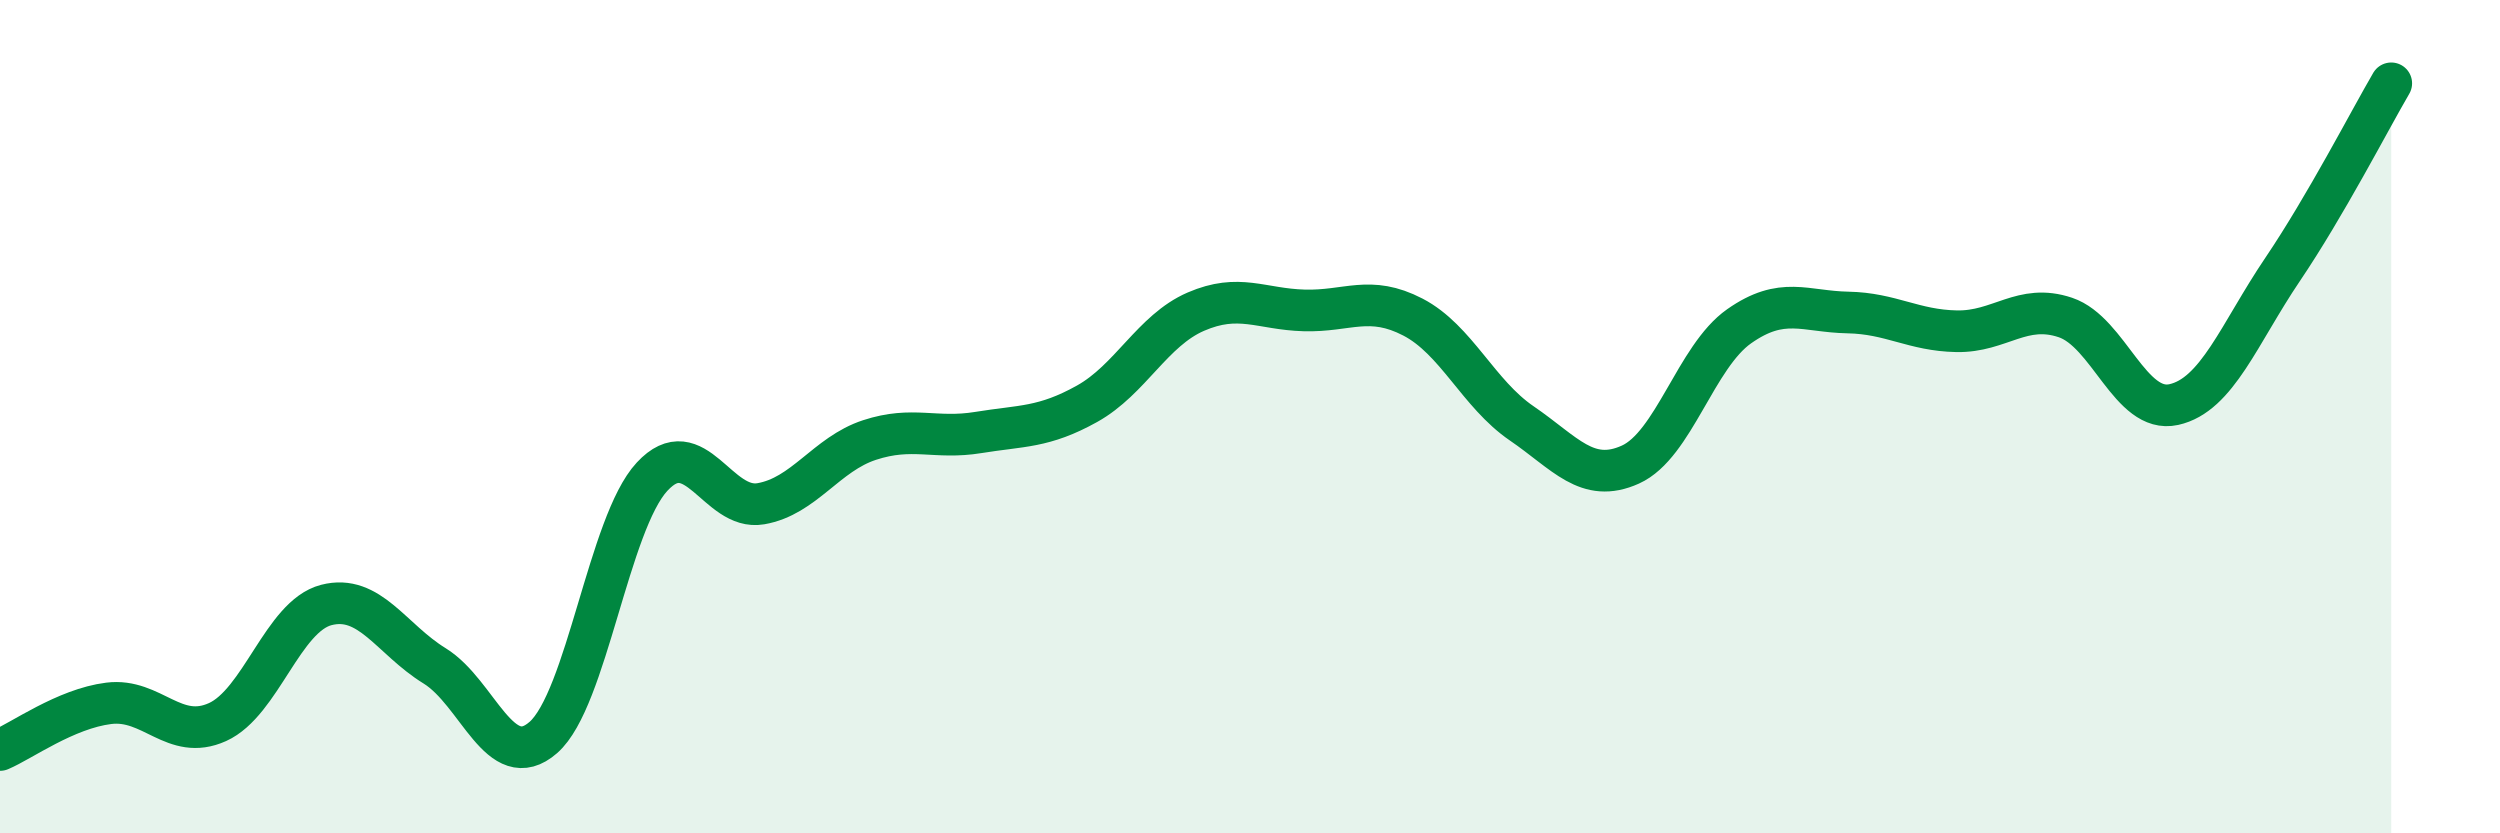 
    <svg width="60" height="20" viewBox="0 0 60 20" xmlns="http://www.w3.org/2000/svg">
      <path
        d="M 0,18 C 0.52,17.78 1.57,17.01 2.61,16.88 C 3.65,16.75 4.18,17.8 5.22,17.33 C 6.26,16.86 6.79,14.79 7.83,14.52 C 8.87,14.25 9.39,15.34 10.43,15.98 C 11.47,16.62 12,18.61 13.04,17.7 C 14.08,16.79 14.61,12.56 15.65,11.44 C 16.69,10.32 17.22,12.27 18.26,12.09 C 19.3,11.91 19.83,10.9 20.87,10.56 C 21.91,10.22 22.44,10.55 23.48,10.38 C 24.52,10.21 25.05,10.27 26.09,9.69 C 27.13,9.11 27.66,7.93 28.7,7.48 C 29.74,7.03 30.26,7.42 31.3,7.45 C 32.34,7.48 32.87,7.07 33.91,7.61 C 34.95,8.15 35.48,9.45 36.52,10.16 C 37.56,10.87 38.09,11.62 39.13,11.15 C 40.17,10.68 40.7,8.56 41.74,7.83 C 42.78,7.1 43.31,7.48 44.35,7.5 C 45.39,7.52 45.92,7.93 46.96,7.95 C 48,7.97 48.53,7.27 49.57,7.62 C 50.61,7.97 51.13,9.94 52.17,9.71 C 53.21,9.48 53.74,8.01 54.78,6.47 C 55.82,4.93 56.87,2.89 57.39,2L57.39 20L0 20Z"
        fill="#008740"
        opacity="0.1"
        stroke-linecap="round"
        stroke-linejoin="round"
      />
      <path
        d="M 0,18 C 0.52,17.78 1.57,17.01 2.61,16.88 C 3.65,16.75 4.18,17.8 5.22,17.33 C 6.26,16.86 6.79,14.79 7.83,14.52 C 8.87,14.25 9.39,15.34 10.43,15.98 C 11.47,16.62 12,18.61 13.04,17.7 C 14.08,16.79 14.61,12.56 15.65,11.44 C 16.69,10.32 17.22,12.27 18.26,12.09 C 19.3,11.91 19.83,10.9 20.87,10.56 C 21.91,10.22 22.44,10.55 23.48,10.38 C 24.52,10.21 25.05,10.27 26.09,9.69 C 27.13,9.11 27.66,7.93 28.7,7.48 C 29.74,7.03 30.26,7.42 31.3,7.45 C 32.34,7.48 32.87,7.07 33.91,7.61 C 34.95,8.15 35.48,9.45 36.52,10.16 C 37.56,10.87 38.09,11.62 39.13,11.15 C 40.17,10.68 40.7,8.56 41.74,7.83 C 42.78,7.1 43.31,7.48 44.35,7.5 C 45.39,7.52 45.92,7.93 46.96,7.95 C 48,7.97 48.53,7.27 49.57,7.62 C 50.61,7.97 51.13,9.94 52.17,9.71 C 53.21,9.48 53.74,8.01 54.78,6.47 C 55.82,4.93 56.87,2.89 57.39,2"
        stroke="#008740"
        stroke-width="1"
        fill="none"
        stroke-linecap="round"
        stroke-linejoin="round"
      />
    </svg>
  